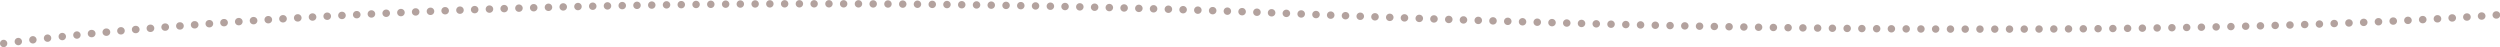 <svg xmlns="http://www.w3.org/2000/svg" width="678.37" height="12.791" viewBox="0 0 678.37 12.791">
  <path id="パス_54098" data-name="パス 54098" d="M11025.327,630.628a1,1,0,0,1-.14-1.99h0a1,1,0,0,1,.28,1.98A1.015,1.015,0,0,1,11025.327,630.628Zm3.968-.515a1,1,0,0,1-.121-1.992h0a1,1,0,1,1,.245,1.985h0A1,1,0,0,1,11029.295,630.114Zm3.954-.474a1,1,0,0,1-.114-1.993h.006a1,1,0,1,1,.231,1.987h-.006A1.006,1.006,0,0,1,11033.249,629.64Zm3.98-.451a1,1,0,0,1-.108-1.994h.006a1.011,1.011,0,0,1,.11-.006,1,1,0,0,1,.108,1.994h0A1.016,1.016,0,0,1,11037.229,629.189Zm4-.432a1,1,0,0,1-.1-1.995h0a1,1,0,0,1,.211,1.989h-.006A1,1,0,0,1,11041.228,628.757Zm3.969-.41a1,1,0,0,1-.1-1.995h.006a1,1,0,1,1,.2,1.99h0A1.012,1.012,0,0,1,11045.2,628.347Zm4-.4a1,1,0,0,1-.1-2h0c.033,0,.066,0,.1,0a1,1,0,0,1,.1,2h-.006C11049.261,627.948,11049.229,627.95,11049.2,627.95Zm3.994-.381a1,1,0,0,1-.092-2h0c.032,0,.063,0,.095,0a1,1,0,0,1,.092,2h-.006Q11053.237,627.569,11053.19,627.569Zm3.979-.366a1,1,0,0,1-.089-2h.006a1,1,0,0,1,.18,1.992h-.006Q11057.215,627.2,11057.17,627.2Zm3.986-.353a1,1,0,0,1-.085-2h0q.044,0,.088,0a1,1,0,0,1,.086,2h-.006Q11061.2,626.85,11061.156,626.85Zm504.45-.106h0a1,1,0,1,1,0-2h0a1,1,0,1,1,0,2Zm-4.018,0h-.006a1,1,0,0,1,0-2h.006a1,1,0,0,1,0,2Zm8.014,0a1,1,0,0,1,0-2h.007a1,1,0,0,1,0,2h-.008Zm-12.011,0h-.007a1,1,0,0,1,0-2h.007a1,1,0,0,1,0,2Zm16.007-.008a1,1,0,0,1,0-2h.009a1,1,0,0,1,0,2h-.008Zm-20.009,0h-.009a1,1,0,0,1,0-2h.009a1,1,0,0,1,0,2Zm24.026-.013a1,1,0,0,1,0-2h.01a1,1,0,0,1,0,2h-.01Zm-28.047,0h-.01a1,1,0,0,1,0-2h.01a1,1,0,0,1,0,2Zm32.053-.018a1,1,0,0,1-.006-2h.011a1,1,0,0,1,.006,2h-.011Zm-36.044,0h-.011a1,1,0,0,1,0-2h.011a1,1,0,0,1,0,2Zm-4.008-.023h-.012a1,1,0,0,1,.007-2h.012a1,1,0,0,1-.007,2Zm44.047,0a1,1,0,0,1-.007-2h.013a1,1,0,0,1,.006,2h-.012Zm-48.059-.026h-.013a1,1,0,0,1,.007-2h.014a1,1,0,0,1-.008,2Zm52.068,0a1,1,0,0,1-.008-2h.014a1,1,0,0,1,.008,2h-.014Zm-56.063-.028h-.014a1,1,0,0,1,.008-2h.015a1,1,0,0,1-.009,2Zm60.075-.007a1,1,0,0,1-.01-2h.016a1,1,0,0,1,.009,2h-.015Zm-64.092-.028h-.016a1,1,0,0,1,.01-2h.015a1,1,0,0,1-.009,2Zm68.1-.012a1,1,0,0,1-.011-2h.017a1,1,0,0,1,.01,2h-.016Zm-72.092-.028h-.016a1,1,0,0,1,.01-2h.017a1,1,0,0,1-.011,2Zm76.088-.018a1,1,0,0,1-.012-2h.019a1,1,0,0,1,.012,2h-.019Zm-536.491-.014a1,1,0,0,1-.082-2h0c.029,0,.057,0,.085,0a1,1,0,0,1,.083,2h-.006Q11065.19,626.509,11065.147,626.509Zm456.4-.012h-.017a1,1,0,0,1,.011-2h.017a1,1,0,0,1-.011,2Zm84.1-.026a1,1,0,0,1-.013-2h.019a1,1,0,0,1,.014,2h-.02Zm-88.108-.022h-.019a1,1,0,0,1,.012-2h.019a1,1,0,0,1-.012,2Zm92.121-.035a1,1,0,0,1-.015-2h.021a1,1,0,0,1,.015,2h-.021Zm-96.119-.016h-.02a1,1,0,0,1,.014-2h.019a1,1,0,0,1-.013,2Zm100.127-.047a1,1,0,0,1-.016-2h.021a1,1,0,0,1,.017,2h-.022Zm-104.147-.008h-.02a1,1,0,0,1,.014-2h.021a1,1,0,0,1-.015,2Zm-3.989-.059h-.021a1,1,0,0,1,.015-2h.021a1,1,0,0,1-.015,2Zm112.141,0a1,1,0,0,1-.018-2h.024a1,1,0,0,1,.018,2h-.024Zm-116.157-.061h-.022a1,1,0,0,1,.017-2h.021a1,1,0,0,1-.016,2Zm120.153-.014a1,1,0,0,1-.02-2h.025a1,1,0,0,1,.02,2h-.025Zm-552.521-.027a1,1,0,0,1-.079-2h0q.042,0,.082,0a1,1,0,0,1,.08,2h-.006Q11069.184,626.179,11069.143,626.179Zm428.374-.026h-.023a1,1,0,0,1,.018-2h.022a1,1,0,0,1-.017,2Zm128.15-.029a1,1,0,0,1-.021-2h.027a1,1,0,0,1,.021,2h-.027Zm-132.162-.041h-.023a1,1,0,0,1,.018-2h.024a1,1,0,0,1-.019,2Zm136.166-.047a1,1,0,0,1-.022-2h.029a1,1,0,0,1,.022,2h-.029Zm-140.166-.026h-.024a1,1,0,0,1,.019-2h.024a1,1,0,0,1-.019,2Zm144.172-.069a1,1,0,0,1-.024-2h.031a1,1,0,0,1,.024,2h-.031Zm-148.178-.009h-.026a1,1,0,0,1,.02-2h.025a1,1,0,0,1-.019,2Zm-412.356-.07a1,1,0,0,1-.076-2h0l.079,0a1,1,0,0,1,.077,2h-.006Q11073.182,625.861,11073.143,625.861Zm408.352-.011h-.026a1,1,0,0,1,.02-2h.027a1,1,0,0,1-.021,2Zm156.186-.013a1,1,0,0,1-.026-2h.032a1,1,0,0,1,.026,2h-.032Zm-160.189-.072h-.026a1,1,0,0,1,.021-2h.027a1,1,0,0,1-.021,2Zm164.194-.038a1,1,0,0,1-.028-2h.034a1,1,0,0,1,.028,2h-.034Zm-168.2-.05h-.028a1,1,0,0,1,.022-2h.028a1,1,0,0,1-.022,2Zm172.205-.067a1,1,0,0,1-.029-2h.036a1,1,0,0,1,.03,2h-.037Zm-176.206-.024h-.029a1,1,0,0,1,.023-2h.029a1,1,0,0,1-.023,2Zm-392.343-.032a1,1,0,0,1-.074-2h0l.077,0a1,1,0,0,1,.074,2h-.006Zm388.334-.063h-.029a1,1,0,0,1,.048-2h.006a1,1,0,0,1-.024,2Zm184.213-.006a1,1,0,0,1-.031-2h.038a1,1,0,0,1,.032,2h-.039Zm-188.212-.092h-.031a1,1,0,0,1,.024-2h.031a1,1,0,0,1-.024,2Zm192.22-.042a1,1,0,0,1-.033-2h0a1,1,0,1,1,.069,2h-.041Zm-196.229-.06h-.032a1,1,0,0,1,.025-2h.032a1,1,0,0,1-.025,2Zm-376.345-.033a1,1,0,0,1-.071-2h.006l.073,0a1,1,0,0,1,.072,2h-.006Zm576.578-.049a1,1,0,0,1-.036-2h.043a1,1,0,0,1,.036,2h-.043Zm-204.233-.023h-.032a1,1,0,0,1,.025-2h.033a1,1,0,0,1-.026,2Zm-4.008-.108h-.033a1,1,0,0,1,.027-2h.033a1,1,0,0,1-.027,2Zm212.243-.02a1,1,0,0,1-.038-2h.045a1,1,0,0,1,.039,2h-.046Zm-576.592-.085a1,1,0,0,1-.069-2h.006l.071,0a1,1,0,0,1,.069,2h-.006Zm360.348-.006h-.034a1,1,0,0,1,.027-2h.034a1,1,0,0,1-.027,2Zm220.247-.07a1,1,0,0,1-.041-2h.048a1,1,0,0,1,.04,2h-.047Zm-224.252-.045h-.035a1,1,0,0,1,.028-2h.035a1,1,0,0,1-.028,2Zm-4-.118h-.036a1,1,0,0,1,.06-2h.006a1,1,0,0,1-.029,2Zm232.258-.008a1,1,0,0,1-.044-2h.051a1,1,0,0,1,.043,2h-.05Zm-580.6-.031a1,1,0,0,1-.067-2h.006l.068,0a1,1,0,0,1,.067,2h-.006Zm344.34-.082h-.036a1,1,0,0,1,.029-2h.037a1,1,0,0,1-.03,2Zm240.26-.069a1,1,0,0,1-.046-2h.053a1,1,0,0,1,.046,2h-.053Zm-244.268-.055h-.038a1,1,0,0,1,.031-2h.037a1,1,0,0,1-.03,2Zm-336.324-.062a1,1,0,0,1-.064-2h.006l.066,0a1,1,0,0,1,.064,2h-.006Zm332.327-.065h-.038a1,1,0,0,1,.031-2h.038a1,1,0,0,1-.031,2Zm252.261-.01a1,1,0,0,1-.049-2h.057a1,1,0,0,1,.049,2h-.057Zm-256.274-.12h-.039a1,1,0,0,1,.032-2h.039a1,1,0,0,1-.032,2Zm-324.315-.062a1,1,0,0,1-.062-2h0l.064,0a1,1,0,0,1,.063,2h-.006Zm584.6-.022a1,1,0,0,1-.052-2h.059a1,1,0,0,1,.052,2h-.059Zm-264.272-.048h-.04a1,1,0,0,1,.033-2h.04a1,1,0,0,1-.033,2Zm-4.021-.137h-.04a1,1,0,0,1,.033-2h.041a1,1,0,0,1-.034,2Zm272.292-.034a1,1,0,0,1-.056-2h.006l.057,0a1,1,0,0,1,.056,2h-.006Zm-584.61-.008a1,1,0,0,1-.06-2h.006l.062,0a1,1,0,0,1,.06,2h0Zm308.333-.1h-.041a1,1,0,0,1,.034-2h.041a1,1,0,0,1-.034,2Zm280.276-.129a1,1,0,0,1-.06-2h.006l.061,0a1,1,0,0,1,.06,2h-.006Zm-284.292-.014h-.042a1,1,0,0,1,.035-2h.042a1,1,0,0,1-.035,2Zm-300.315,0a1,1,0,0,1-.058-2h.006l.06,0a1,1,0,0,1,.058,2h0Zm296.323-.143h-.042a1,1,0,0,1,.035-2h.043a1,1,0,0,1-.036,2Zm-292.306-.089a1,1,0,0,1-.056-2h.006l.058,0a1,1,0,0,1,.056,2h-.006Zm584.583,0a1,1,0,0,1-.064-2h.006l.065,0a1,1,0,0,1,.063,2h0Zm-296.284-.056h-.044a1,1,0,0,1,.037-2h.043a1,1,0,0,1-.036,2Zm-4-.15h-.044a1,1,0,0,1,.037-2h.044a1,1,0,0,1-.037,2Zm-280.318-.012a1,1,0,0,1-.054-2h.006l.056,0a1,1,0,0,1,.054,2h-.006Zm584.6-.05a1,1,0,0,1-.069-2h.006l.071,0a1,1,0,0,1,.069,2h-.006Zm-308.283-.09h-.045a1,1,0,0,1,.038-2h.045a1,1,0,0,1-.038,2Zm-272.317-.074a1,1,0,0,1-.052-2h.06a1,1,0,0,1,.052,2h-.06Zm268.3-.082h-.045a1,1,0,0,1,.038-2h.046a1,1,0,0,1-.039,2Zm316.291-.048a1,1,0,0,1-.076-2h0l.078,0a1,1,0,0,1,.077,2h-.006C11701.744,622.882,11701.718,622.883,11701.692,622.883Zm-580.58-.077a1,1,0,0,1-.05-2h.057a1,1,0,0,1,.05,2h-.057Zm260.3-.033h-.046a1,1,0,0,1,.039-2h.046a1,1,0,0,1-.039,2Zm-4.018-.162h-.047a1,1,0,0,1,.04-2h.047a1,1,0,0,1-.04,2Zm-252.3,0a1,1,0,0,1-.048-2h.055a1,1,0,0,1,.048,2h-.055Zm248.274-.16h-.046a1,1,0,0,1,.039-2h.046a1,1,0,0,1-.039,2Zm-244.263-.031a1,1,0,0,1-.046-2h.053a1,1,0,0,1,.046,2h-.053Zm240.259-.126h-.045a1,1,0,0,1,.038-2h.045a1,1,0,0,1-.038,2Zm-236.261-.057a1,1,0,0,1-.044-2h.051a1,1,0,0,1,.045,2h-.052Zm232.278-.094h-.043a1,1,0,0,1,.036-2h.044a1,1,0,0,1-.037,2Zm-228.282-.081a1,1,0,0,1-.042-2h.049a1,1,0,0,1,.042,2h-.049Zm224.26-.067h-.043a1,1,0,0,1,.036-2h.042a1,1,0,0,1-.035,2Zm-220.239-.1a1,1,0,0,1-.04-2h.047a1,1,0,0,1,.041,2h-.048Zm216.236-.041h-.041a1,1,0,0,1,.07-2h0a1,1,0,0,1-.034,2Zm-212.255-.119a1,1,0,0,1-.038-2h.046a1,1,0,0,1,.038,2h-.046Zm208.271-.019h-.04a1,1,0,0,1,.033-2h.04a1,1,0,0,1-.033,2Zm-4.023-.134h-.039a1,1,0,0,1,.032-2h.039a1,1,0,0,1-.032,2Zm-200.227,0a1,1,0,0,1-.037-2h.043a1,1,0,0,1,.037,2h-.043Zm196.227-.127h-.037a1,1,0,0,1,.03-2h.038a1,1,0,0,1-.031,2Zm-192.239-.019a1,1,0,0,1-.035-2h.042a1,1,0,0,1,.035,2h-.042Zm188.247-.105h-.036a1,1,0,0,1,.029-2h.037a1,1,0,0,1-.03,2Zm-184.236-.035a1,1,0,0,1-.033-2h.04a1,1,0,0,1,.033,2h-.04Zm180.216-.085h-.035a1,1,0,0,1,.029-2h.035a1,1,0,0,1-.029,2Zm-176.217-.047a1,1,0,0,1-.032-2h.039a1,1,0,0,1,.031,2h-.038Zm172.222-.067h-.034a1,1,0,0,1,.027-2h.034a1,1,0,0,1-.027,2Zm-168.217-.059a1,1,0,0,1-.03-2h.036a1,1,0,0,1,.03,2h-.036Zm164.215-.051h-.032a1,1,0,0,1,.026-2h.032a1,1,0,0,1-.026,2Zm-160.21-.068a1,1,0,0,1-.028-2h.035a1,1,0,0,1,.028,2h-.035Zm156.2-.037h-.031a1,1,0,0,1,.024-2h.032a1,1,0,0,1-.025,2Zm-152.194-.075a1,1,0,0,1-.027-2h.033a1,1,0,0,1,.027,2h-.033Zm148.205-.025h-.03a1,1,0,0,1,.023-2h.03a1,1,0,0,1-.023,2Zm-144.2-.081a1,1,0,0,1-.025-2h.032a1,1,0,0,1,.024,2h-.031Zm140.183-.014h-.029a1,1,0,0,1,.022-2h.029a1,1,0,0,1-.022,2Zm-136.184-.085a1,1,0,0,1-.023-2h.029a1,1,0,0,1,.023,2h-.029Zm132.175-.005h-.027a1,1,0,0,1,.021-2h.027a1,1,0,0,1-.021,2Zm-3.982-.085h-.026a1,1,0,0,1,.021-2h.026a1,1,0,0,1-.021,2Zm-124.183,0a1,1,0,0,1-.022-2h.029a1,1,0,0,1,.021,2h-.028Zm120.155-.078h-.025a1,1,0,1,1,.039-2h.006a1,1,0,0,1-.02,2Zm-116.155-.008a1,1,0,0,1-.021-2h.026a1,1,0,0,1,.021,2h-.026Zm112.156-.067h-.024a1,1,0,0,1,.018-2h.024a1,1,0,0,1-.018,2Zm-108.148-.013a1,1,0,0,1-.019-2h.025a1,1,0,0,1,.019,2h-.025Zm104.149-.057h-.023a1,1,0,0,1,.017-2h.023a1,1,0,0,1-.017,2Zm-100.146-.017a1,1,0,0,1-.018-2h.023a1,1,0,0,1,.018,2h-.023Zm96.129-.048h-.021a1,1,0,0,1,.015-2h.021a1,1,0,0,1-.015,2Zm-92.124-.019a1,1,0,0,1-.016-2h.021a1,1,0,0,1,.016,2h-.021Zm88.135-.04h-.021a1,1,0,0,1,.015-2h.02a1,1,0,0,1-.014,2Zm-84.127-.021a1,1,0,0,1-.014-2h.021a1,1,0,0,1,.014,2h-.021Zm80.109-.034h-.019a1,1,0,0,1,.013-2h.019a1,1,0,0,1-.013,2Zm-76.109-.022a1,1,0,0,1-.014-2h.02a1,1,0,0,1,.013,2h-.019Zm72.1-.028h-.018a1,1,0,0,1,.012-2h.018a1,1,0,0,1-.012,2Zm-68.088-.022a1,1,0,0,1-.011-2h.017a1,1,0,0,1,.012,2h-.018Zm64.1-.023h-.017a1,1,0,0,1,.01-2h.017a1,1,0,0,1-.01,2Zm-60.1-.021a1,1,0,0,1-.01-2h.016a1,1,0,0,1,.01,2h-.016Zm56.082-.019h-.015a1,1,0,0,1,.009-2h.015a1,1,0,0,1-.009,2Zm-52.056-.02a1,1,0,0,1-.008-2h.014a1,1,0,0,1,.009,2h-.015Zm48.064-.015h-.014a1,1,0,0,1,.008-2h.014a1,1,0,0,1-.008,2Zm-44.08-.017a1,1,0,0,1-.008-2h.014a1,1,0,0,1,.007,2h-.013Zm40.064-.012h-.012a1,1,0,0,1,.006-2h.013a1,1,0,0,1-.007,2Zm-36.042-.015a1,1,0,0,1-.006-2h.012a1,1,0,0,1,0,2h-.011Zm32.036-.009h-.011a1,1,0,0,1,0-2h.011a1,1,0,0,1,0,2Zm-28.046-.012a1,1,0,0,1,0-2h.01a1,1,0,0,1,0,2h-.01Zm24.052-.006h-.01a1,1,0,0,1,0-2h.01a1,1,0,0,1,0,2Zm-20.04-.009a1,1,0,0,1,0-2h.009a1,1,0,0,1,0,2h-.009Zm16.02,0h-.008a1,1,0,0,1,0-2h.008a1,1,0,0,1,0,2Zm-12.014-.005a1,1,0,1,1,0-2h.007a1,1,0,0,1,0,2h-.007Zm8.026,0h-.006a1,1,0,0,1,0-2h.006a1,1,0,0,1,0,2Zm-4.021,0h-.006a1,1,0,1,1,0-2h0a1,1,0,0,1,0,2Z" transform="translate(-11024.328 -617.837)" fill="#7e635b" opacity="0.593"/>
</svg>
